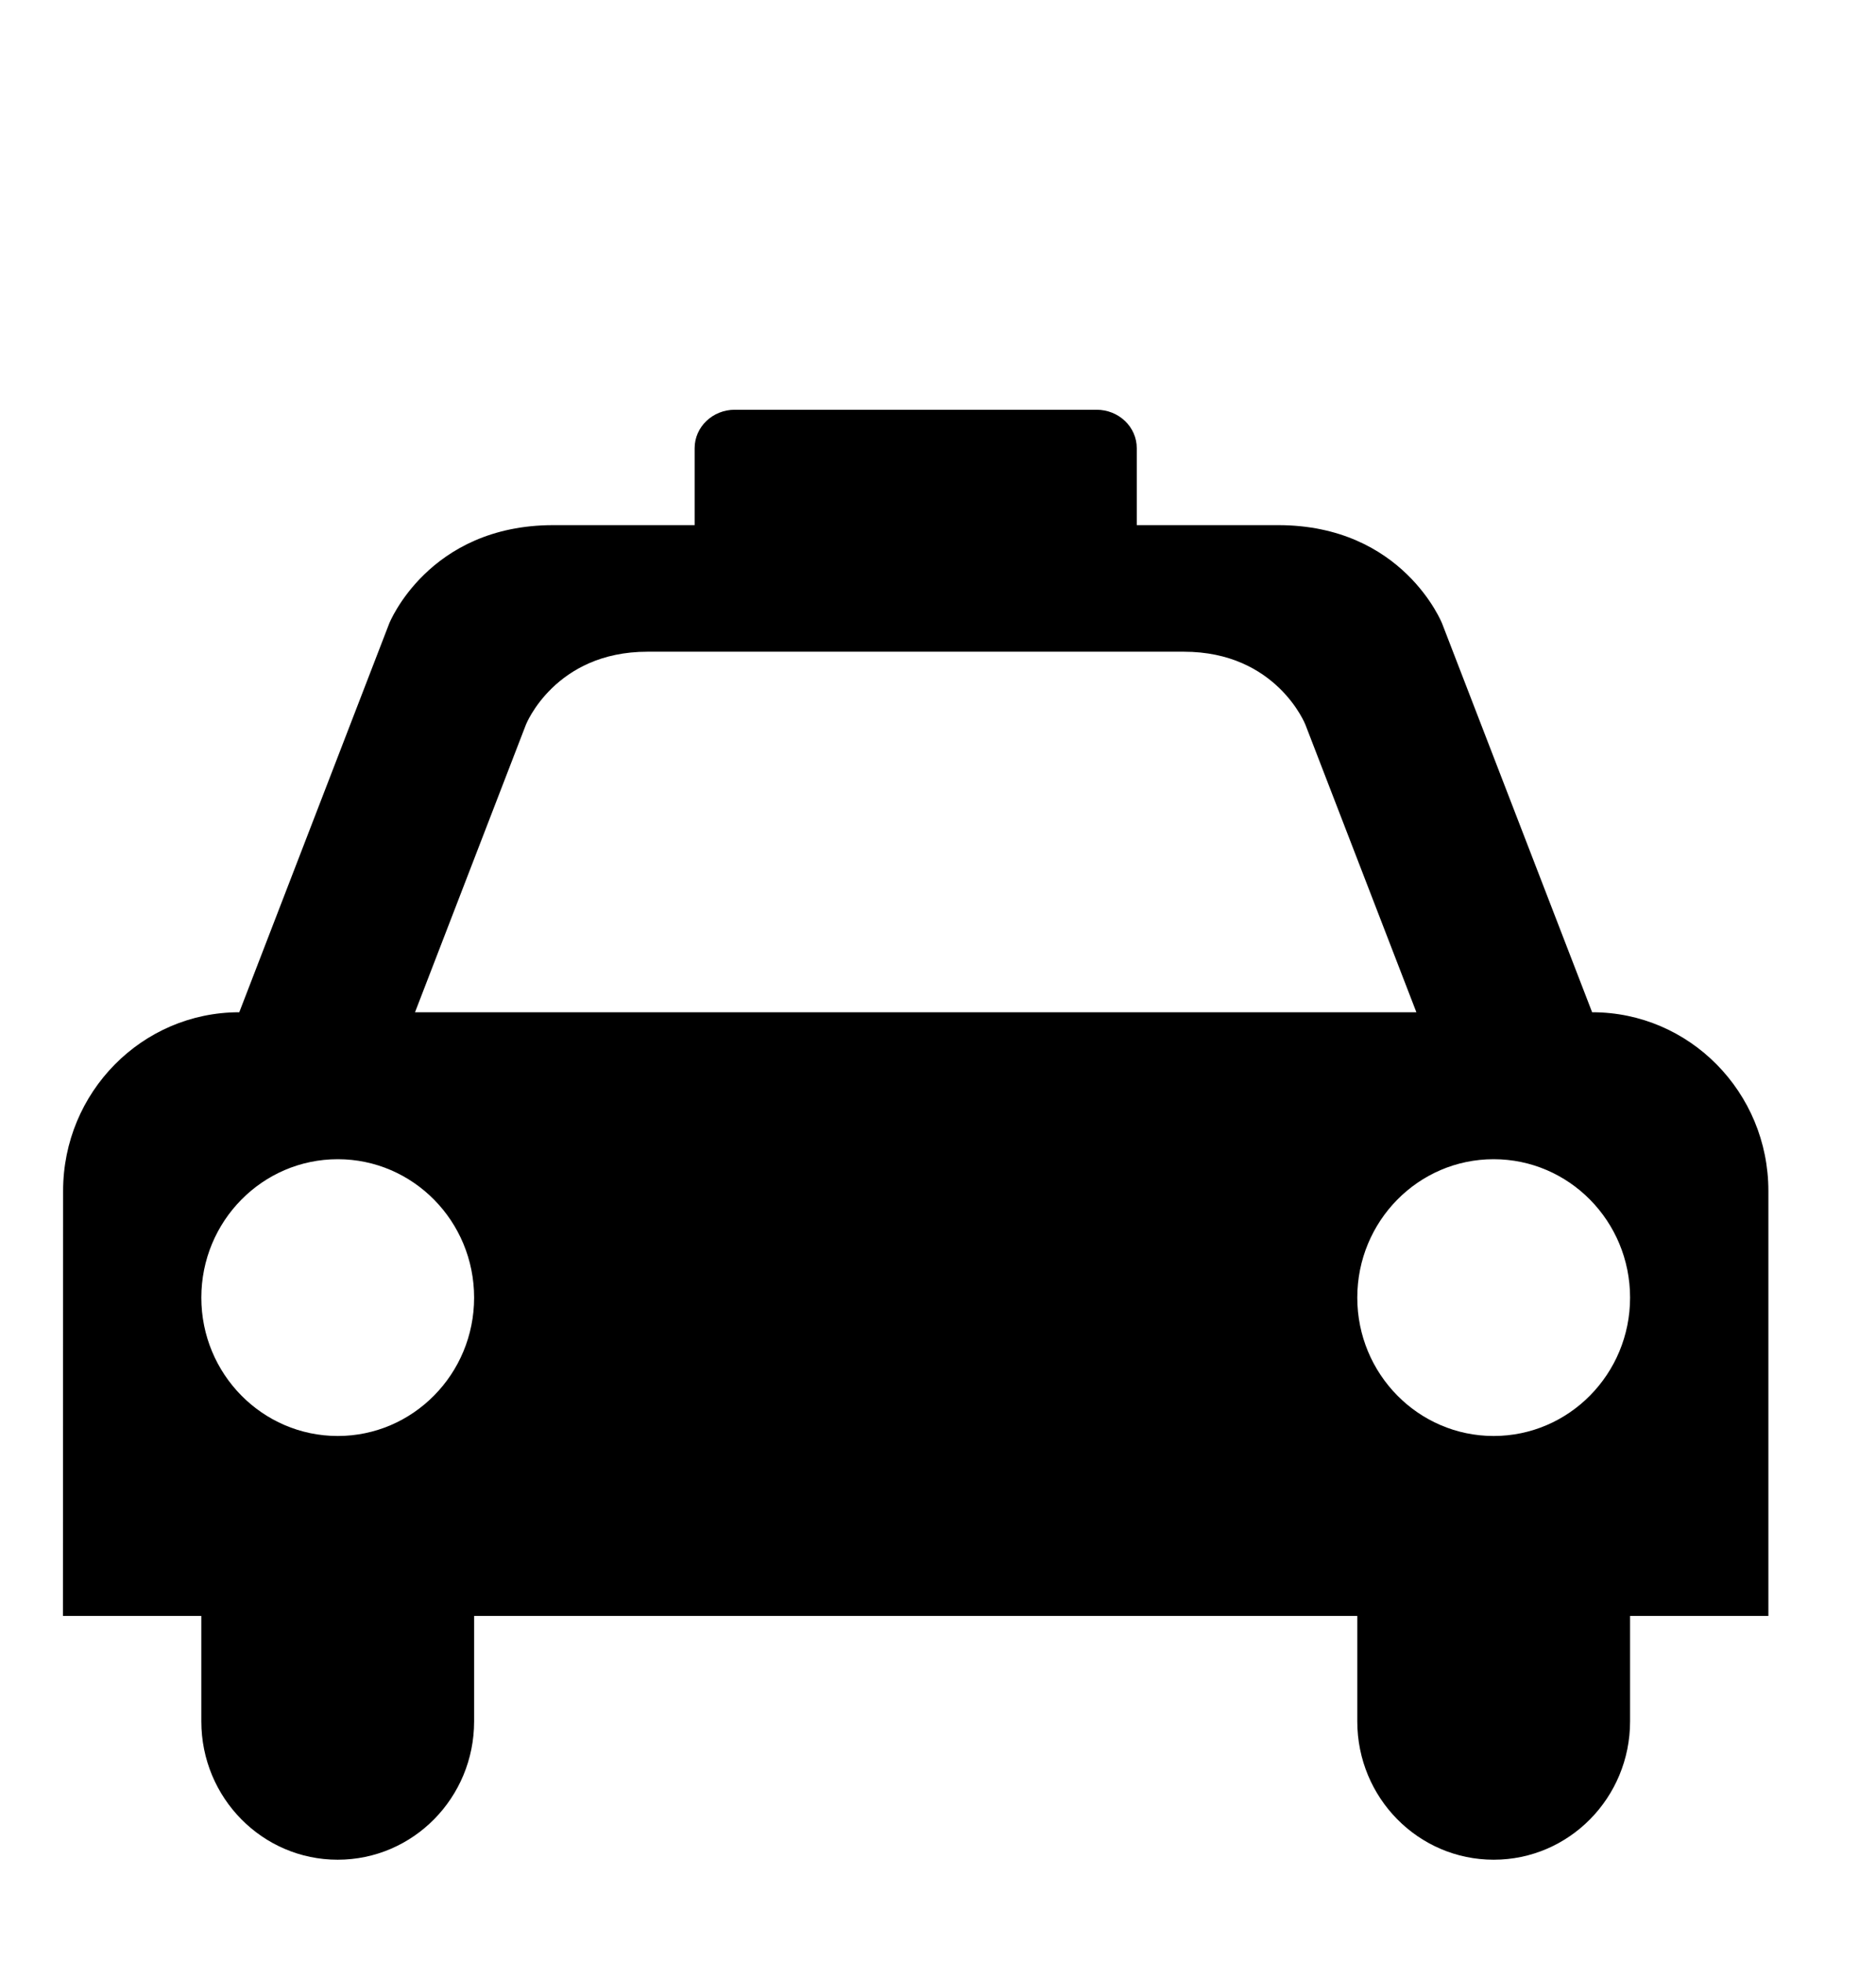 <svg width="22" height="23" viewBox="0 0 22 23" fill="none" xmlns="http://www.w3.org/2000/svg">
<g clip-path="url(#clip0_9087_87913)">
<path d="M18.673 11.868H18.671L16.912 7.311C16.912 7.311 16.455 6.157 14.989 6.157H13.331V5.255C13.331 5.005 13.12 4.804 12.859 4.804H8.617C8.357 4.804 8.146 5.005 8.146 5.255V6.157H6.488C5.022 6.157 4.564 7.311 4.564 7.311L2.806 11.868C1.665 11.868 0.74 12.806 0.74 13.963L0.738 18.946H2.361V20.182C2.361 21.078 3.077 21.804 3.96 21.804C4.844 21.804 5.56 21.078 5.56 20.182V18.946H15.917V20.182C15.917 21.078 16.632 21.804 17.517 21.804C18.4 21.804 19.116 21.078 19.116 20.182V18.946H20.738V13.963C20.738 12.806 19.813 11.868 18.673 11.868ZM3.961 16.836C3.077 16.836 2.361 16.109 2.361 15.214C2.361 14.318 3.077 13.591 3.961 13.591C4.844 13.591 5.56 14.318 5.56 15.214C5.56 16.109 4.844 16.836 3.961 16.836ZM4.867 11.868L6.168 8.495C6.168 8.495 6.507 7.641 7.592 7.641H13.884C14.97 7.641 15.308 8.495 15.308 8.495L16.61 11.868C16.61 11.868 4.867 11.868 4.867 11.868ZM17.516 16.836C16.633 16.836 15.917 16.109 15.917 15.214C15.917 14.318 16.632 13.591 17.516 13.591C18.4 13.591 19.116 14.318 19.116 15.214C19.116 16.109 18.4 16.836 17.516 16.836Z" fill="black"/>
</g>
<defs>
<clipPath id="clip0_9087_87913">
<rect width="20" height="17" fill="white" transform="translate(0.738 4.804)"/>
</clipPath>
</defs>
</svg>

